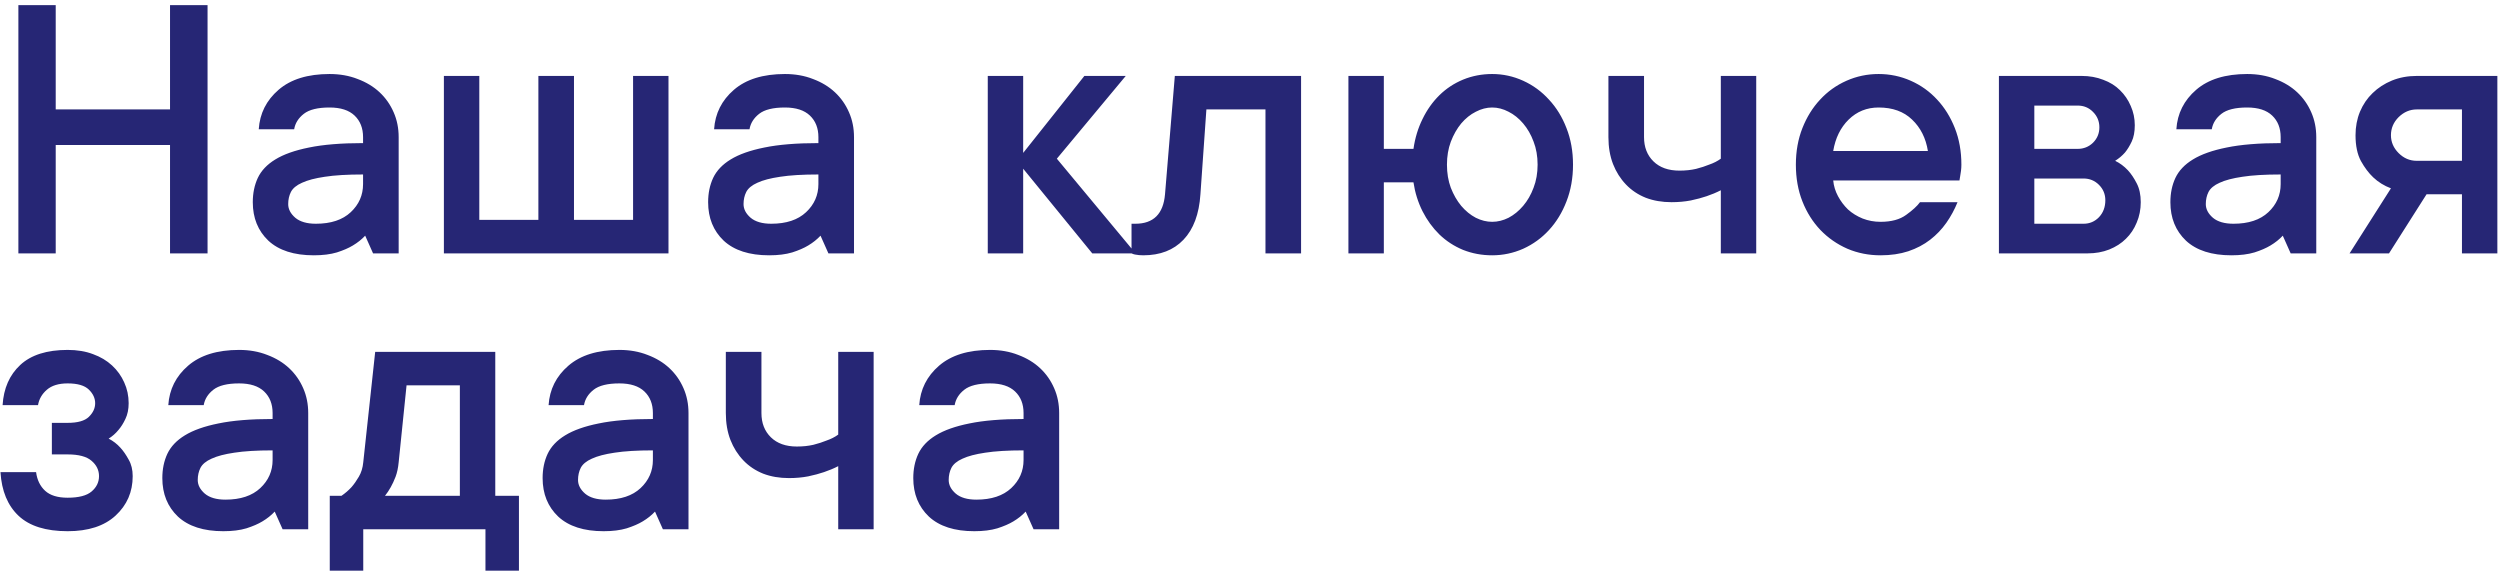 <?xml version="1.0" encoding="UTF-8"?> <svg xmlns="http://www.w3.org/2000/svg" width="444" height="102" viewBox="0 0 444 102" fill="none"><path d="M36.862 0.908V45H30.197V25.757H9.895V45H3.264V0.908H9.895V19.434H30.197V0.908H36.862ZM58.532 13.145C60.355 13.145 62.019 13.441 63.523 14.033C65.049 14.603 66.348 15.389 67.419 16.392C68.49 17.394 69.322 18.579 69.914 19.946C70.507 21.291 70.803 22.76 70.803 24.355V45H66.257L64.856 41.855C64.24 42.516 63.511 43.097 62.668 43.599C61.916 44.054 60.97 44.465 59.831 44.829C58.692 45.171 57.325 45.342 55.73 45.342C52.22 45.342 49.532 44.476 47.663 42.744C45.817 40.99 44.895 38.711 44.895 35.908C44.895 34.313 45.191 32.878 45.783 31.602C46.398 30.303 47.435 29.209 48.894 28.32C50.375 27.409 52.368 26.703 54.875 26.201C57.404 25.677 60.606 25.415 64.48 25.415V24.355C64.48 22.76 63.978 21.484 62.976 20.527C61.973 19.57 60.492 19.092 58.532 19.092C56.436 19.092 54.909 19.468 53.952 20.22C52.995 20.972 52.425 21.883 52.243 22.954H45.954C46.136 20.151 47.31 17.816 49.475 15.947C51.639 14.079 54.658 13.145 58.532 13.145ZM56.105 39.736C58.772 39.736 60.834 39.053 62.292 37.685C63.75 36.318 64.48 34.655 64.48 32.695V30.986C61.677 30.986 59.41 31.123 57.678 31.396C55.969 31.647 54.624 32 53.645 32.456C52.665 32.889 52.004 33.436 51.662 34.097C51.343 34.735 51.184 35.453 51.184 36.25C51.184 37.139 51.605 37.948 52.448 38.677C53.291 39.383 54.51 39.736 56.105 39.736ZM118.723 13.486V45H78.835V13.486H85.124V39.053H95.617V13.486H101.94V39.053H112.434V13.486H118.723ZM139.401 13.145C141.224 13.145 142.888 13.441 144.392 14.033C145.918 14.603 147.217 15.389 148.288 16.392C149.359 17.394 150.191 18.579 150.783 19.946C151.376 21.291 151.672 22.76 151.672 24.355V45H147.126L145.725 41.855C145.109 42.516 144.38 43.097 143.537 43.599C142.785 44.054 141.84 44.465 140.7 44.829C139.561 45.171 138.194 45.342 136.599 45.342C133.09 45.342 130.401 44.476 128.532 42.744C126.687 40.99 125.764 38.711 125.764 35.908C125.764 34.313 126.06 32.878 126.652 31.602C127.268 30.303 128.304 29.209 129.763 28.32C131.244 27.409 133.238 26.703 135.744 26.201C138.273 25.677 141.475 25.415 145.349 25.415V24.355C145.349 22.76 144.847 21.484 143.845 20.527C142.842 19.57 141.361 19.092 139.401 19.092C137.305 19.092 135.778 19.468 134.821 20.22C133.864 20.972 133.295 21.883 133.112 22.954H126.823C127.006 20.151 128.179 17.816 130.344 15.947C132.508 14.079 135.528 13.145 139.401 13.145ZM136.975 39.736C139.641 39.736 141.703 39.053 143.161 37.685C144.619 36.318 145.349 34.655 145.349 32.695V30.986C142.546 30.986 140.279 31.123 138.547 31.396C136.838 31.647 135.493 32 134.514 32.456C133.534 32.889 132.873 33.436 132.531 34.097C132.212 34.735 132.053 35.453 132.053 36.25C132.053 37.139 132.474 37.948 133.317 38.677C134.16 39.383 135.38 39.736 136.975 39.736ZM193.986 45L181.716 29.961V45H175.427V13.486H181.716V27.158L192.585 13.486H199.934L187.697 28.184L201.677 45H193.986ZM231.071 13.486V45H224.748V19.434H214.255L213.195 34.507C212.967 38.016 211.965 40.705 210.188 42.573C208.433 44.419 206.052 45.342 203.044 45.342C202.771 45.342 202.52 45.33 202.292 45.308C202.064 45.285 201.825 45.251 201.574 45.205C201.346 45.16 201.141 45.091 200.959 45V39.736H201.643C204.855 39.736 206.61 37.993 206.906 34.507L208.649 13.486H231.071ZM265.012 13.145C266.926 13.145 268.76 13.543 270.515 14.341C272.269 15.138 273.796 16.255 275.095 17.69C276.416 19.103 277.453 20.789 278.205 22.749C278.98 24.709 279.367 26.873 279.367 29.243C279.367 31.613 278.98 33.789 278.205 35.772C277.453 37.731 276.416 39.429 275.095 40.864C273.796 42.277 272.269 43.382 270.515 44.18C268.76 44.954 266.926 45.342 265.012 45.342C263.189 45.342 261.468 45.023 259.851 44.385C258.256 43.724 256.854 42.812 255.646 41.65C254.439 40.465 253.436 39.087 252.639 37.515C251.841 35.92 251.306 34.211 251.032 32.388H245.769V45H239.479V13.486H245.769V26.44H251.032C251.306 24.526 251.841 22.76 252.639 21.143C253.436 19.502 254.439 18.089 255.646 16.904C256.854 15.719 258.256 14.796 259.851 14.136C261.468 13.475 263.189 13.145 265.012 13.145ZM265.012 39.395C265.992 39.395 266.96 39.155 267.917 38.677C268.874 38.175 269.74 37.469 270.515 36.558C271.289 35.646 271.905 34.575 272.36 33.345C272.839 32.114 273.078 30.747 273.078 29.243C273.078 27.739 272.839 26.372 272.36 25.142C271.905 23.911 271.289 22.84 270.515 21.929C269.74 21.017 268.874 20.322 267.917 19.844C266.96 19.342 265.992 19.092 265.012 19.092C264.032 19.092 263.063 19.342 262.106 19.844C261.149 20.322 260.284 21.017 259.509 21.929C258.757 22.84 258.142 23.922 257.663 25.176C257.207 26.406 256.979 27.762 256.979 29.243C256.979 30.747 257.207 32.114 257.663 33.345C258.142 34.575 258.757 35.646 259.509 36.558C260.284 37.469 261.149 38.175 262.106 38.677C263.063 39.155 264.032 39.395 265.012 39.395ZM311.906 13.486V45H305.617V33.789C304.82 34.199 303.977 34.552 303.088 34.849C302.29 35.122 301.356 35.373 300.285 35.601C299.214 35.806 298.075 35.908 296.867 35.908C295.181 35.908 293.654 35.646 292.287 35.122C290.92 34.575 289.746 33.789 288.767 32.764C287.787 31.738 287.023 30.531 286.477 29.141C285.93 27.728 285.656 26.133 285.656 24.355V13.486H291.979V24.355C291.979 26.133 292.538 27.568 293.654 28.662C294.771 29.756 296.309 30.303 298.269 30.303C299.34 30.303 300.319 30.2 301.208 29.995C302.097 29.767 302.871 29.517 303.532 29.243C304.33 28.97 305.025 28.616 305.617 28.184V13.486H311.906ZM347.658 35.908C347.134 37.207 346.473 38.426 345.676 39.565C344.878 40.705 343.921 41.707 342.805 42.573C341.688 43.439 340.389 44.123 338.908 44.624C337.45 45.102 335.809 45.342 333.986 45.342C331.89 45.342 329.93 44.954 328.107 44.18C326.285 43.382 324.689 42.277 323.322 40.864C321.955 39.429 320.884 37.731 320.109 35.772C319.335 33.812 318.947 31.636 318.947 29.243C318.947 26.873 319.335 24.709 320.109 22.749C320.884 20.789 321.932 19.103 323.254 17.69C324.576 16.255 326.136 15.138 327.937 14.341C329.737 13.543 331.639 13.145 333.645 13.145C335.65 13.145 337.552 13.543 339.353 14.341C341.153 15.138 342.714 16.255 344.035 17.69C345.357 19.103 346.405 20.789 347.18 22.749C347.954 24.709 348.342 26.873 348.342 29.243C348.342 29.608 348.319 29.972 348.273 30.337C348.228 30.679 348.182 30.975 348.137 31.226C348.091 31.545 348.046 31.818 348 32.046H325.578C325.669 33.026 325.954 33.96 326.433 34.849C326.911 35.737 327.504 36.523 328.21 37.207C328.939 37.868 329.805 38.403 330.808 38.813C331.81 39.201 332.87 39.395 333.986 39.395C335.9 39.395 337.416 38.984 338.532 38.164C339.672 37.344 340.492 36.592 340.993 35.908H347.658ZM333.645 19.092C331.548 19.092 329.771 19.81 328.312 21.245C326.877 22.658 325.965 24.515 325.578 26.816H342.395C342.03 24.538 341.096 22.681 339.592 21.245C338.111 19.81 336.128 19.092 333.645 19.092ZM375.651 28.56C376.494 28.97 377.246 29.528 377.907 30.234C378.477 30.85 379.001 31.624 379.479 32.559C379.958 33.47 380.197 34.587 380.197 35.908C380.197 37.207 379.958 38.415 379.479 39.531C379.024 40.648 378.386 41.605 377.565 42.402C376.768 43.2 375.777 43.838 374.592 44.316C373.43 44.772 372.154 45 370.764 45H355.007V13.486H369.704C371.094 13.486 372.37 13.714 373.532 14.17C374.717 14.603 375.708 15.218 376.506 16.016C377.326 16.813 377.964 17.747 378.42 18.818C378.898 19.889 379.138 21.029 379.138 22.236C379.138 23.398 378.955 24.367 378.591 25.142C378.226 25.916 377.827 26.566 377.395 27.09C376.893 27.66 376.312 28.149 375.651 28.56ZM361.296 18.75V26.44H368.986C370.057 26.44 370.969 26.076 371.721 25.347C372.473 24.595 372.849 23.683 372.849 22.612C372.849 21.541 372.473 20.63 371.721 19.878C370.992 19.126 370.08 18.75 368.986 18.75H361.296ZM370.046 39.736C371.117 39.736 372.028 39.349 372.78 38.574C373.532 37.777 373.908 36.774 373.908 35.566C373.908 34.495 373.532 33.584 372.78 32.832C372.028 32.08 371.117 31.704 370.046 31.704H361.296V39.736H370.046ZM399.099 13.145C400.922 13.145 402.585 13.441 404.089 14.033C405.616 14.603 406.914 15.389 407.985 16.392C409.056 17.394 409.888 18.579 410.48 19.946C411.073 21.291 411.369 22.76 411.369 24.355V45H406.823L405.422 41.855C404.807 42.516 404.077 43.097 403.234 43.599C402.482 44.054 401.537 44.465 400.397 44.829C399.258 45.171 397.891 45.342 396.296 45.342C392.787 45.342 390.098 44.476 388.229 42.744C386.384 40.99 385.461 38.711 385.461 35.908C385.461 34.313 385.757 32.878 386.35 31.602C386.965 30.303 388.002 29.209 389.46 28.32C390.941 27.409 392.935 26.703 395.441 26.201C397.971 25.677 401.172 25.415 405.046 25.415V24.355C405.046 22.76 404.545 21.484 403.542 20.527C402.539 19.57 401.058 19.092 399.099 19.092C397.002 19.092 395.476 19.468 394.519 20.22C393.562 20.972 392.992 21.883 392.81 22.954H386.521C386.703 20.151 387.876 17.816 390.041 15.947C392.206 14.079 395.225 13.145 399.099 13.145ZM396.672 39.736C399.338 39.736 401.4 39.053 402.858 37.685C404.317 36.318 405.046 34.655 405.046 32.695V30.986C402.243 30.986 399.976 31.123 398.244 31.396C396.535 31.647 395.191 32 394.211 32.456C393.231 32.889 392.57 33.436 392.229 34.097C391.91 34.735 391.75 35.453 391.75 36.25C391.75 37.139 392.172 37.948 393.015 38.677C393.858 39.383 395.077 39.736 396.672 39.736ZM443.532 13.486V45H437.243V34.507H430.954L424.289 45H417.282L424.631 33.447C423.423 32.992 422.375 32.342 421.486 31.499C420.689 30.747 419.96 29.779 419.299 28.594C418.661 27.409 418.342 25.882 418.342 24.014C418.342 22.51 418.604 21.12 419.128 19.844C419.675 18.545 420.427 17.44 421.384 16.528C422.341 15.594 423.48 14.854 424.802 14.307C426.146 13.76 427.616 13.486 429.211 13.486H443.532ZM429.211 19.434C428.003 19.434 426.932 19.889 425.998 20.801C425.087 21.712 424.631 22.783 424.631 24.014C424.631 25.221 425.087 26.281 425.998 27.192C426.91 28.104 427.98 28.56 429.211 28.56H437.243V19.434H429.211ZM19.294 77.901C20.091 78.311 20.787 78.847 21.379 79.508C21.903 80.078 22.393 80.784 22.849 81.627C23.327 82.447 23.566 83.427 23.566 84.566C23.566 87.369 22.552 89.705 20.524 91.573C18.519 93.419 15.682 94.342 12.014 94.342C8.14 94.342 5.235 93.43 3.298 91.607C1.361 89.784 0.29 87.198 0.085 83.849H6.408C6.59 85.239 7.126 86.344 8.015 87.164C8.903 87.984 10.236 88.394 12.014 88.394C13.973 88.394 15.386 88.03 16.252 87.301C17.141 86.549 17.585 85.637 17.585 84.566C17.585 83.495 17.141 82.584 16.252 81.832C15.386 81.08 13.973 80.704 12.014 80.704H9.211V75.099H12.014C13.791 75.099 15.044 74.745 15.773 74.039C16.525 73.31 16.901 72.501 16.901 71.612C16.901 70.724 16.525 69.915 15.773 69.186C15.021 68.456 13.768 68.092 12.014 68.092C10.419 68.092 9.188 68.468 8.322 69.22C7.456 69.972 6.932 70.883 6.75 71.954H0.461C0.643 68.969 1.691 66.588 3.605 64.811C5.52 63.033 8.322 62.145 12.014 62.145C13.7 62.145 15.204 62.395 16.525 62.897C17.847 63.375 18.975 64.047 19.909 64.913C20.843 65.779 21.561 66.782 22.062 67.921C22.587 69.06 22.849 70.291 22.849 71.612C22.849 72.683 22.655 73.618 22.268 74.415C21.903 75.19 21.493 75.839 21.037 76.363C20.536 76.978 19.955 77.491 19.294 77.901ZM42.468 62.145C44.291 62.145 45.954 62.441 47.458 63.033C48.985 63.603 50.283 64.389 51.355 65.392C52.425 66.394 53.257 67.579 53.85 68.946C54.442 70.291 54.738 71.76 54.738 73.356V94H50.192L48.791 90.856C48.176 91.516 47.447 92.097 46.603 92.599C45.852 93.054 44.906 93.465 43.767 93.829C42.627 94.171 41.26 94.342 39.665 94.342C36.156 94.342 33.467 93.476 31.599 91.744C29.753 89.99 28.83 87.711 28.83 84.908C28.83 83.313 29.126 81.878 29.719 80.602C30.334 79.303 31.371 78.209 32.829 77.32C34.31 76.409 36.304 75.703 38.81 75.201C41.34 74.677 44.541 74.415 48.415 74.415V73.356C48.415 71.76 47.914 70.484 46.911 69.527C45.908 68.57 44.427 68.092 42.468 68.092C40.371 68.092 38.845 68.468 37.888 69.22C36.931 69.972 36.361 70.883 36.179 71.954H29.89C30.072 69.151 31.245 66.816 33.41 64.947C35.575 63.079 38.594 62.145 42.468 62.145ZM40.041 88.736C42.707 88.736 44.769 88.053 46.227 86.686C47.686 85.318 48.415 83.655 48.415 81.695V79.986C45.612 79.986 43.345 80.123 41.613 80.397C39.904 80.647 38.56 81 37.58 81.456C36.6 81.889 35.94 82.436 35.598 83.097C35.279 83.735 35.119 84.453 35.119 85.25C35.119 86.139 35.541 86.948 36.384 87.677C37.227 88.383 38.446 88.736 40.041 88.736ZM92.165 88.053V101.349H86.218V94H64.514V101.349H58.566V88.053H60.651C61.312 87.597 61.905 87.084 62.429 86.515C62.884 85.991 63.317 85.375 63.727 84.669C64.16 83.94 64.422 83.085 64.514 82.106L66.633 62.486H87.961V88.053H92.165ZM70.803 82.106C70.712 83.085 70.529 83.94 70.256 84.669C69.982 85.375 69.698 85.991 69.401 86.515C69.082 87.084 68.741 87.597 68.376 88.053H81.672V68.434H72.204L70.803 82.106ZM110.007 62.145C111.83 62.145 113.493 62.441 114.997 63.033C116.524 63.603 117.823 64.389 118.894 65.392C119.965 66.394 120.796 67.579 121.389 68.946C121.981 70.291 122.277 71.76 122.277 73.356V94H117.731L116.33 90.856C115.715 91.516 114.986 92.097 114.143 92.599C113.391 93.054 112.445 93.465 111.306 93.829C110.166 94.171 108.799 94.342 107.204 94.342C103.695 94.342 101.006 93.476 99.138 91.744C97.292 89.99 96.369 87.711 96.369 84.908C96.369 83.313 96.665 81.878 97.258 80.602C97.873 79.303 98.91 78.209 100.368 77.32C101.849 76.409 103.843 75.703 106.35 75.201C108.879 74.677 112.08 74.415 115.954 74.415V73.356C115.954 71.76 115.453 70.484 114.45 69.527C113.448 68.57 111.966 68.092 110.007 68.092C107.91 68.092 106.384 68.468 105.427 69.22C104.47 69.972 103.9 70.883 103.718 71.954H97.429C97.611 69.151 98.784 66.816 100.949 64.947C103.114 63.079 106.133 62.145 110.007 62.145ZM107.58 88.736C110.246 88.736 112.308 88.053 113.767 86.686C115.225 85.318 115.954 83.655 115.954 81.695V79.986C113.151 79.986 110.884 80.123 109.152 80.397C107.443 80.647 106.099 81 105.119 81.456C104.139 81.889 103.479 82.436 103.137 83.097C102.818 83.735 102.658 84.453 102.658 85.25C102.658 86.139 103.08 86.948 103.923 87.677C104.766 88.383 105.985 88.736 107.58 88.736ZM155.158 62.486V94H148.869V82.789C148.072 83.199 147.229 83.552 146.34 83.849C145.542 84.122 144.608 84.373 143.537 84.601C142.466 84.806 141.327 84.908 140.119 84.908C138.433 84.908 136.906 84.646 135.539 84.122C134.172 83.575 132.998 82.789 132.019 81.764C131.039 80.738 130.275 79.531 129.729 78.141C129.182 76.728 128.908 75.133 128.908 73.356V62.486H135.231V73.356C135.231 75.133 135.79 76.568 136.906 77.662C138.023 78.756 139.561 79.303 141.521 79.303C142.591 79.303 143.571 79.2 144.46 78.995C145.349 78.767 146.123 78.517 146.784 78.243C147.582 77.97 148.277 77.617 148.869 77.184V62.486H155.158ZM175.837 62.145C177.66 62.145 179.323 62.441 180.827 63.033C182.354 63.603 183.653 64.389 184.724 65.392C185.795 66.394 186.626 67.579 187.219 68.946C187.811 70.291 188.107 71.76 188.107 73.356V94H183.562L182.16 90.856C181.545 91.516 180.816 92.097 179.973 92.599C179.221 93.054 178.275 93.465 177.136 93.829C175.996 94.171 174.629 94.342 173.034 94.342C169.525 94.342 166.836 93.476 164.968 91.744C163.122 89.99 162.199 87.711 162.199 84.908C162.199 83.313 162.495 81.878 163.088 80.602C163.703 79.303 164.74 78.209 166.198 77.32C167.679 76.409 169.673 75.703 172.18 75.201C174.709 74.677 177.91 74.415 181.784 74.415V73.356C181.784 71.76 181.283 70.484 180.28 69.527C179.278 68.57 177.797 68.092 175.837 68.092C173.741 68.092 172.214 68.468 171.257 69.22C170.3 69.972 169.73 70.883 169.548 71.954H163.259C163.441 69.151 164.615 66.816 166.779 64.947C168.944 63.079 171.963 62.145 175.837 62.145ZM173.41 88.736C176.076 88.736 178.138 88.053 179.597 86.686C181.055 85.318 181.784 83.655 181.784 81.695V79.986C178.981 79.986 176.714 80.123 174.982 80.397C173.273 80.647 171.929 81 170.949 81.456C169.969 81.889 169.309 82.436 168.967 83.097C168.648 83.735 168.488 84.453 168.488 85.25C168.488 86.139 168.91 86.948 169.753 87.677C170.596 88.383 171.815 88.736 173.41 88.736Z" fill="#262675"></path></svg> 